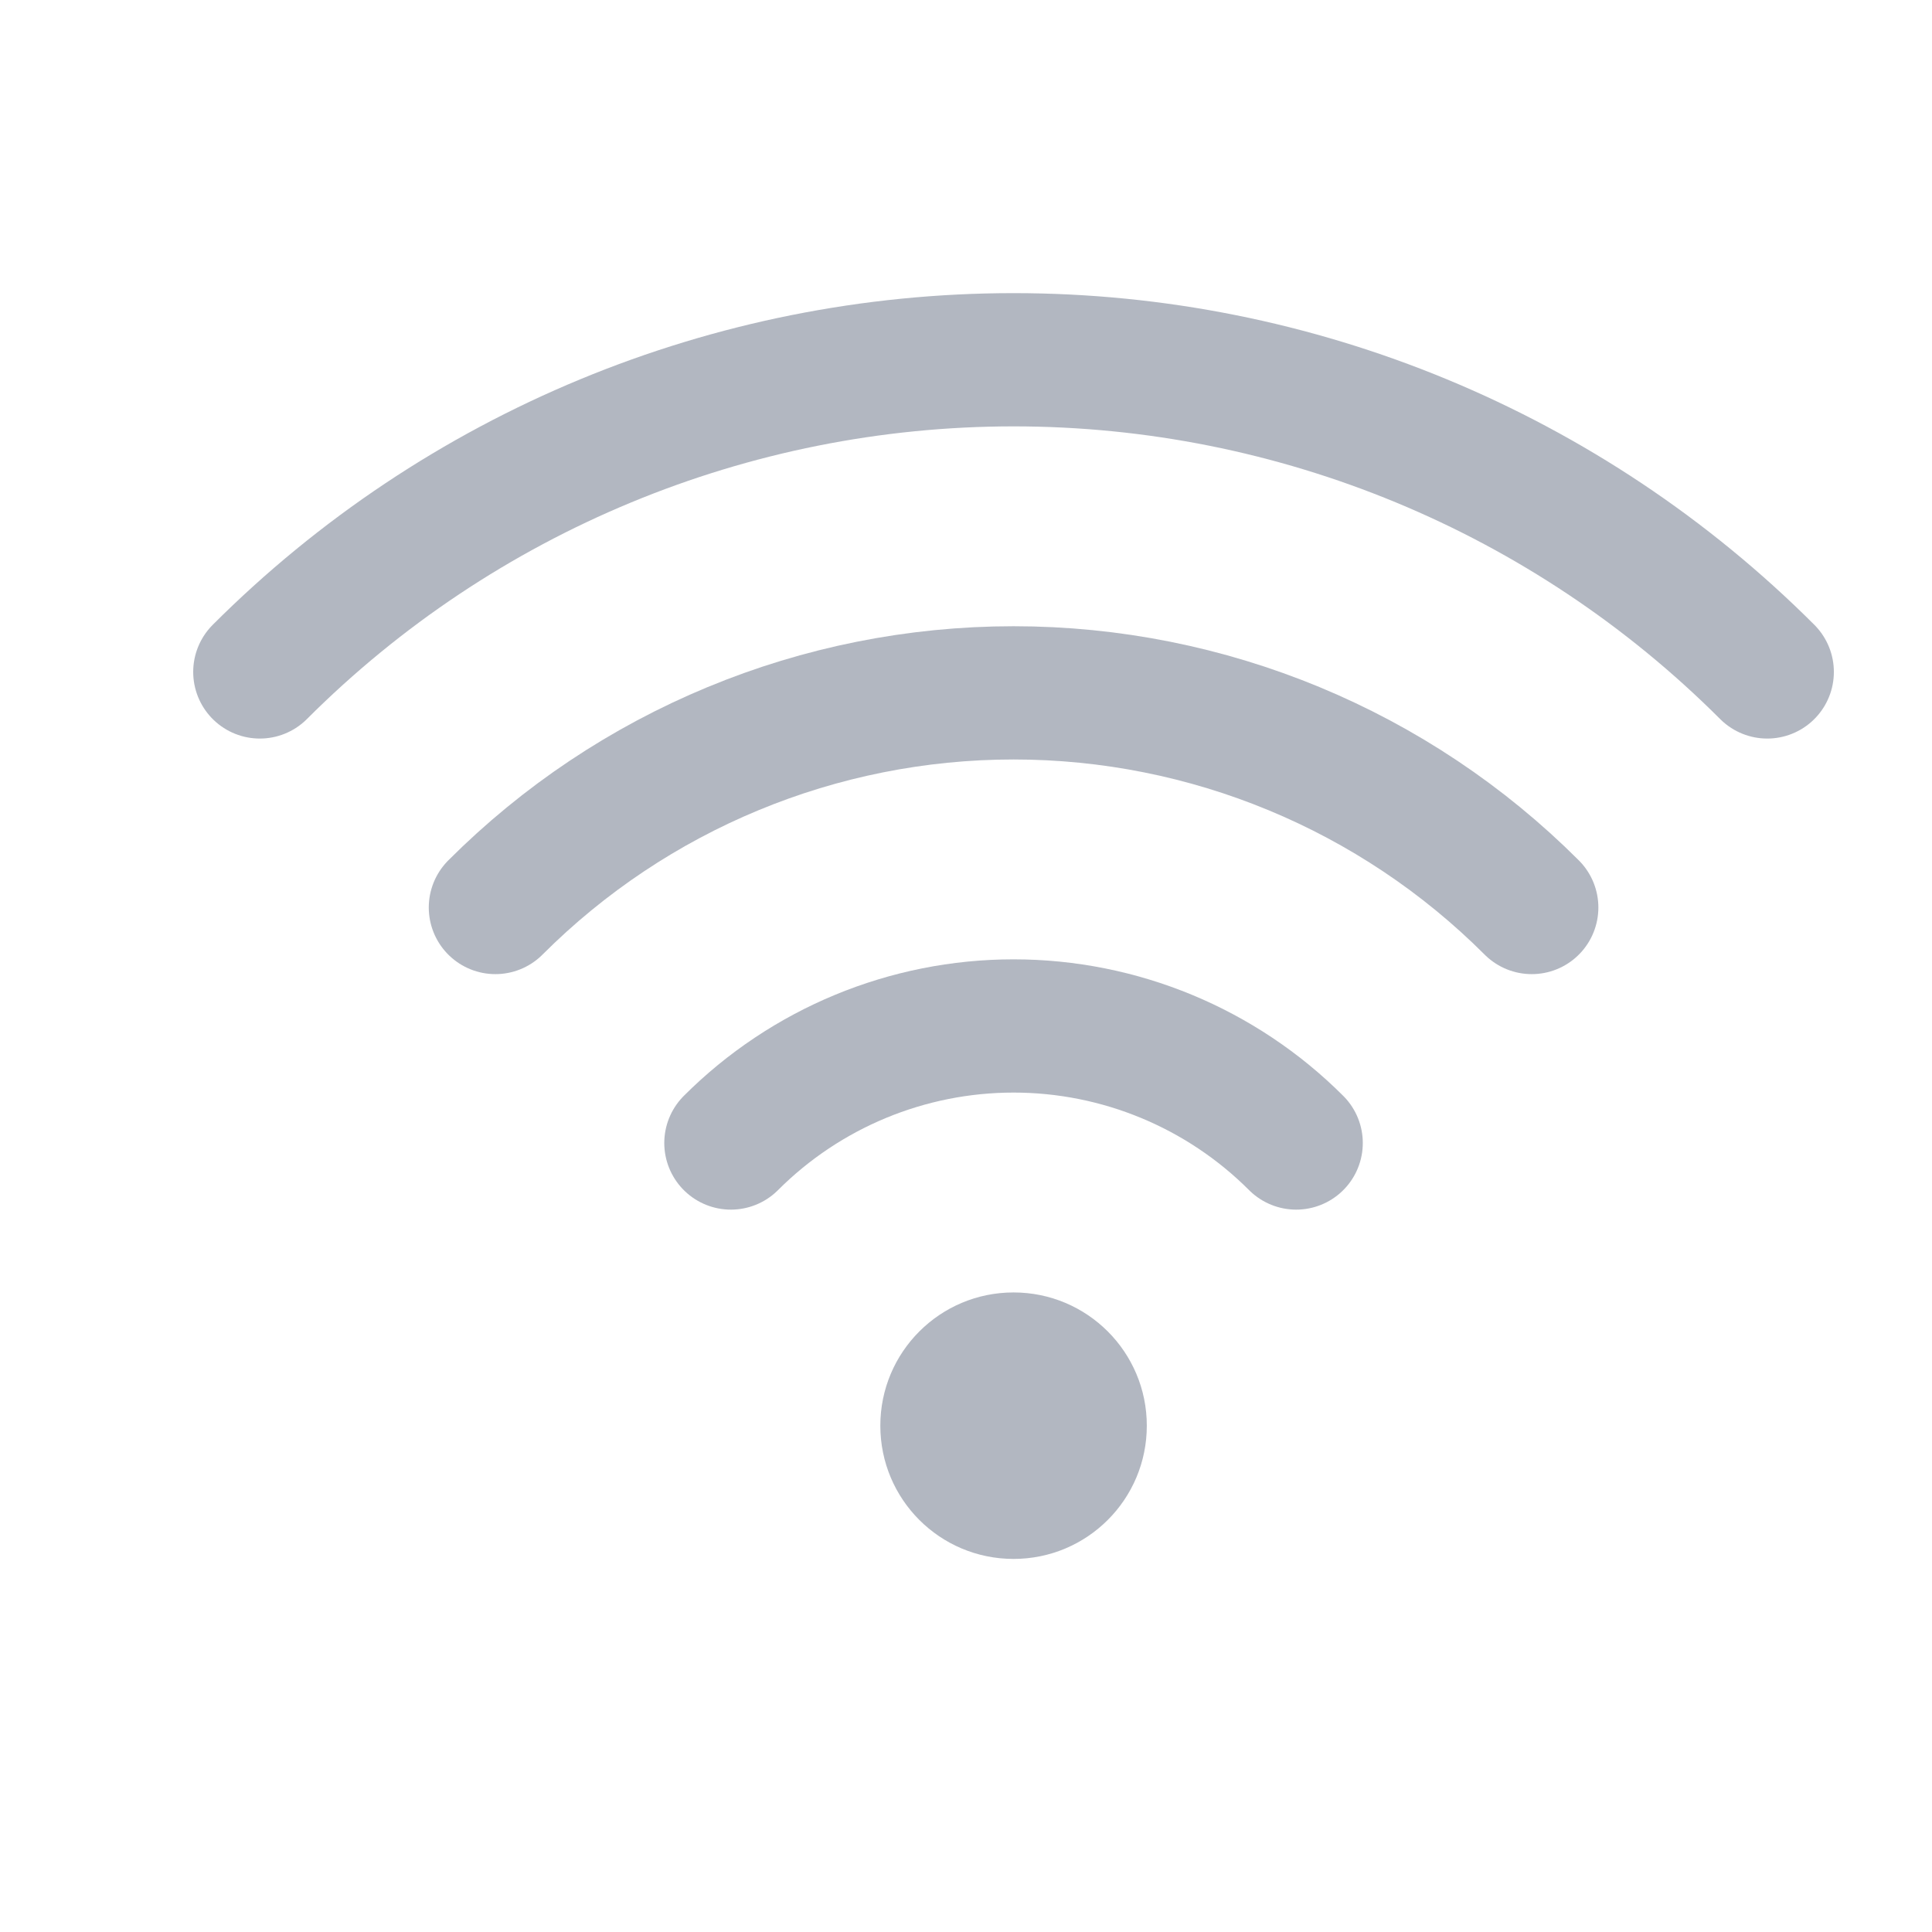 <svg width="29" height="29" viewBox="0 0 29 29" fill="none" xmlns="http://www.w3.org/2000/svg">
<g id="Frame 19">
<g id="Group 427319205">
<path id="Vector" d="M17.214 21.4C17.214 22.506 16.319 23.4 15.214 23.4C14.108 23.4 13.214 22.506 13.214 21.4C13.214 20.295 14.108 19.4 15.214 19.4C16.319 19.4 17.214 20.295 17.214 21.4Z" fill="#667085" fill-opacity="0.5"/>
<path id="Ellipse 148" d="M3.9 10.086C6.9 7.086 10.97 5.4 15.214 5.4C19.457 5.4 23.527 7.086 26.527 10.086" stroke="#667085" stroke-opacity="0.5" stroke-width="2" stroke-linecap="round"/>
<path id="Ellipse 149" d="M7.436 13.622C9.498 11.559 12.296 10.4 15.214 10.4C18.131 10.4 20.929 11.559 22.992 13.622" stroke="#667085" stroke-opacity="0.5" stroke-width="2" stroke-linecap="round"/>
<path id="Ellipse 150" d="M10.971 17.157C12.096 16.032 13.622 15.4 15.214 15.4C16.805 15.4 18.331 16.032 19.456 17.157" stroke="#667085" stroke-opacity="0.5" stroke-width="2" stroke-linecap="round"/>
</g>
</g>
</svg>
